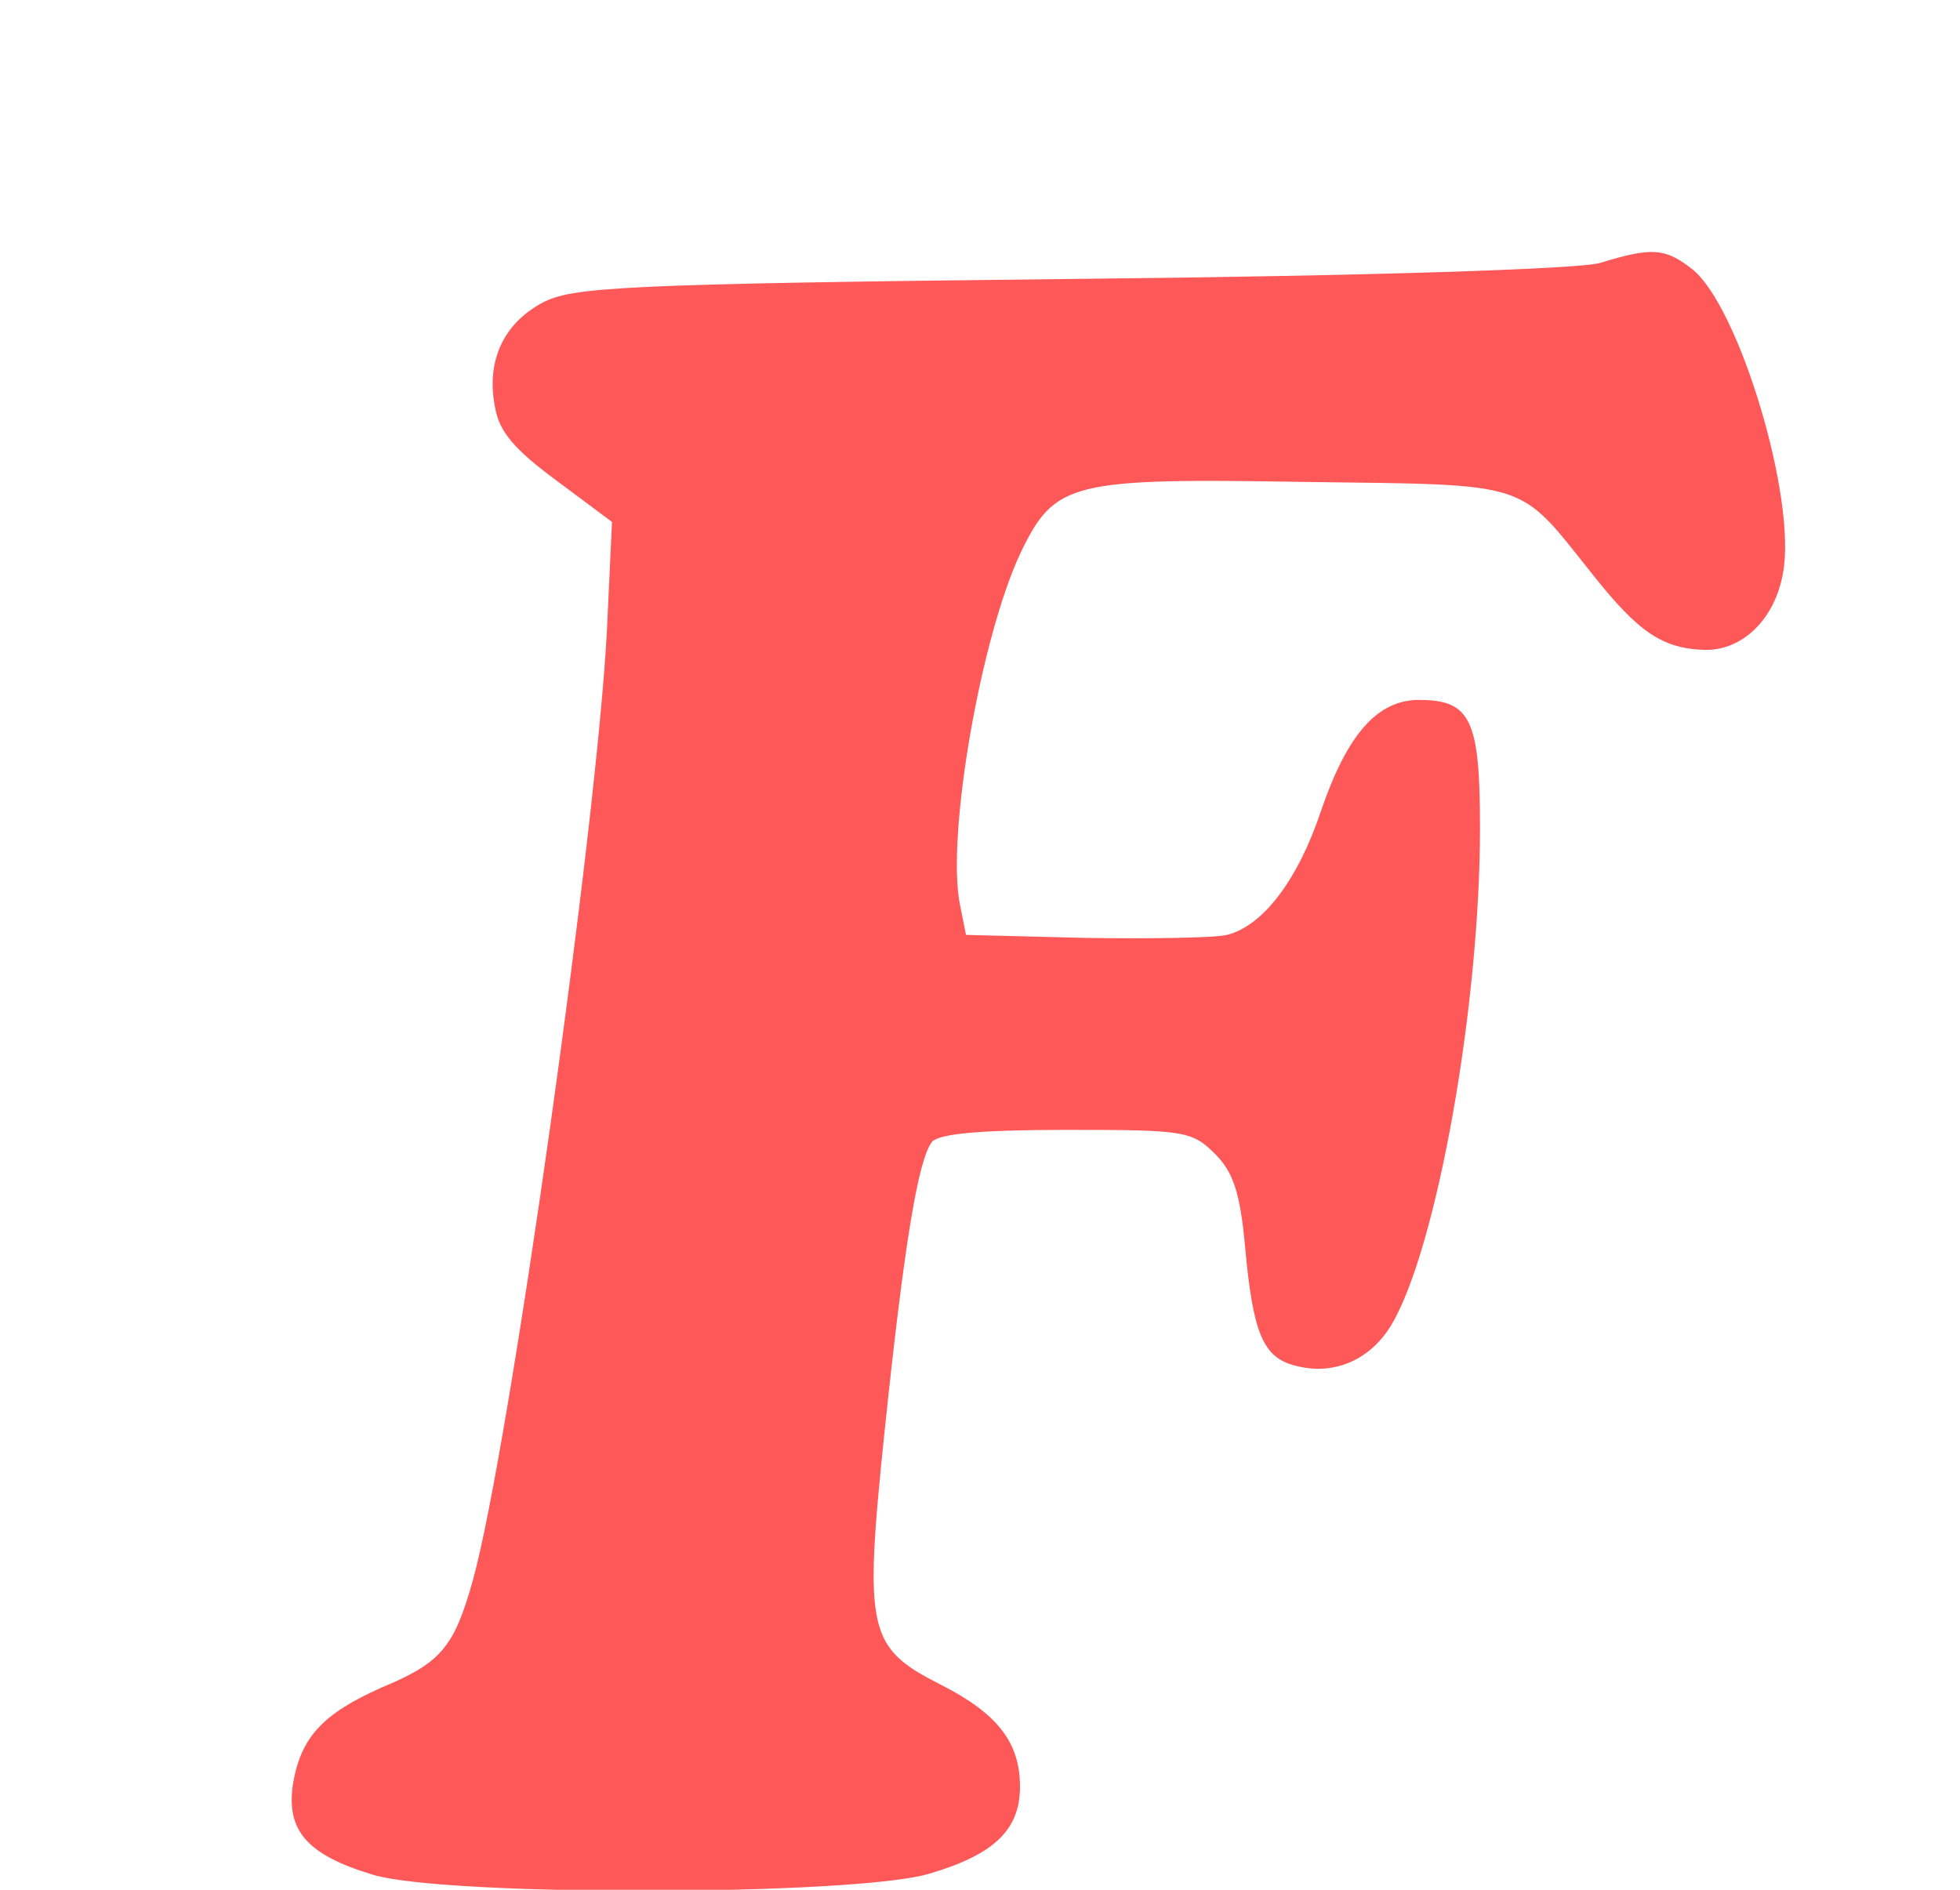  <svg  version="1.0" xmlns="http://www.w3.org/2000/svg"  width="196pt" height="189pt" viewBox="0 0 196 189"  preserveAspectRatio="xMidYMid meet">  <g transform="translate(0,189) scale(0.1,-0.1)" fill="#fe5858" stroke="none"> <path d="M1600 1627 c-21 -6 -227 -13 -530 -16 -451 -5 -498 -8 -528 -24 -39 -21 -56 -59 -47 -104 4 -25 20 -43 62 -74 l55 -41 -5 -107 c-10 -198 -98 -821 -134 -951 -19 -68 -32 -83 -92 -108 -58 -26 -80 -49 -88 -96 -7 -47 14 -71 80 -91 74 -22 482 -21 556 1 65 19 91 44 91 87 0 44 -22 73 -79 102 -73 37 -77 53 -57 248 20 192 34 277 48 295 7 8 47 12 135 12 117 0 125 -1 148 -24 18 -18 25 -38 30 -92 8 -88 18 -112 51 -120 38 -10 75 6 96 42 45 77 88 318 88 496 0 108 -9 128 -61 128 -42 0 -72 -35 -98 -111 -23 -69 -58 -115 -94 -124 -12 -3 -76 -4 -142 -3 l-119 3 -6 30 c-14 69 21 269 61 353 34 70 50 74 284 70 229 -3 212 2 288 -93 46 -58 70 -74 113 -75 37 0 69 31 77 77 14 74 -44 267 -91 304 -27 21 -40 22 -92 6z"/> </g> </svg> 